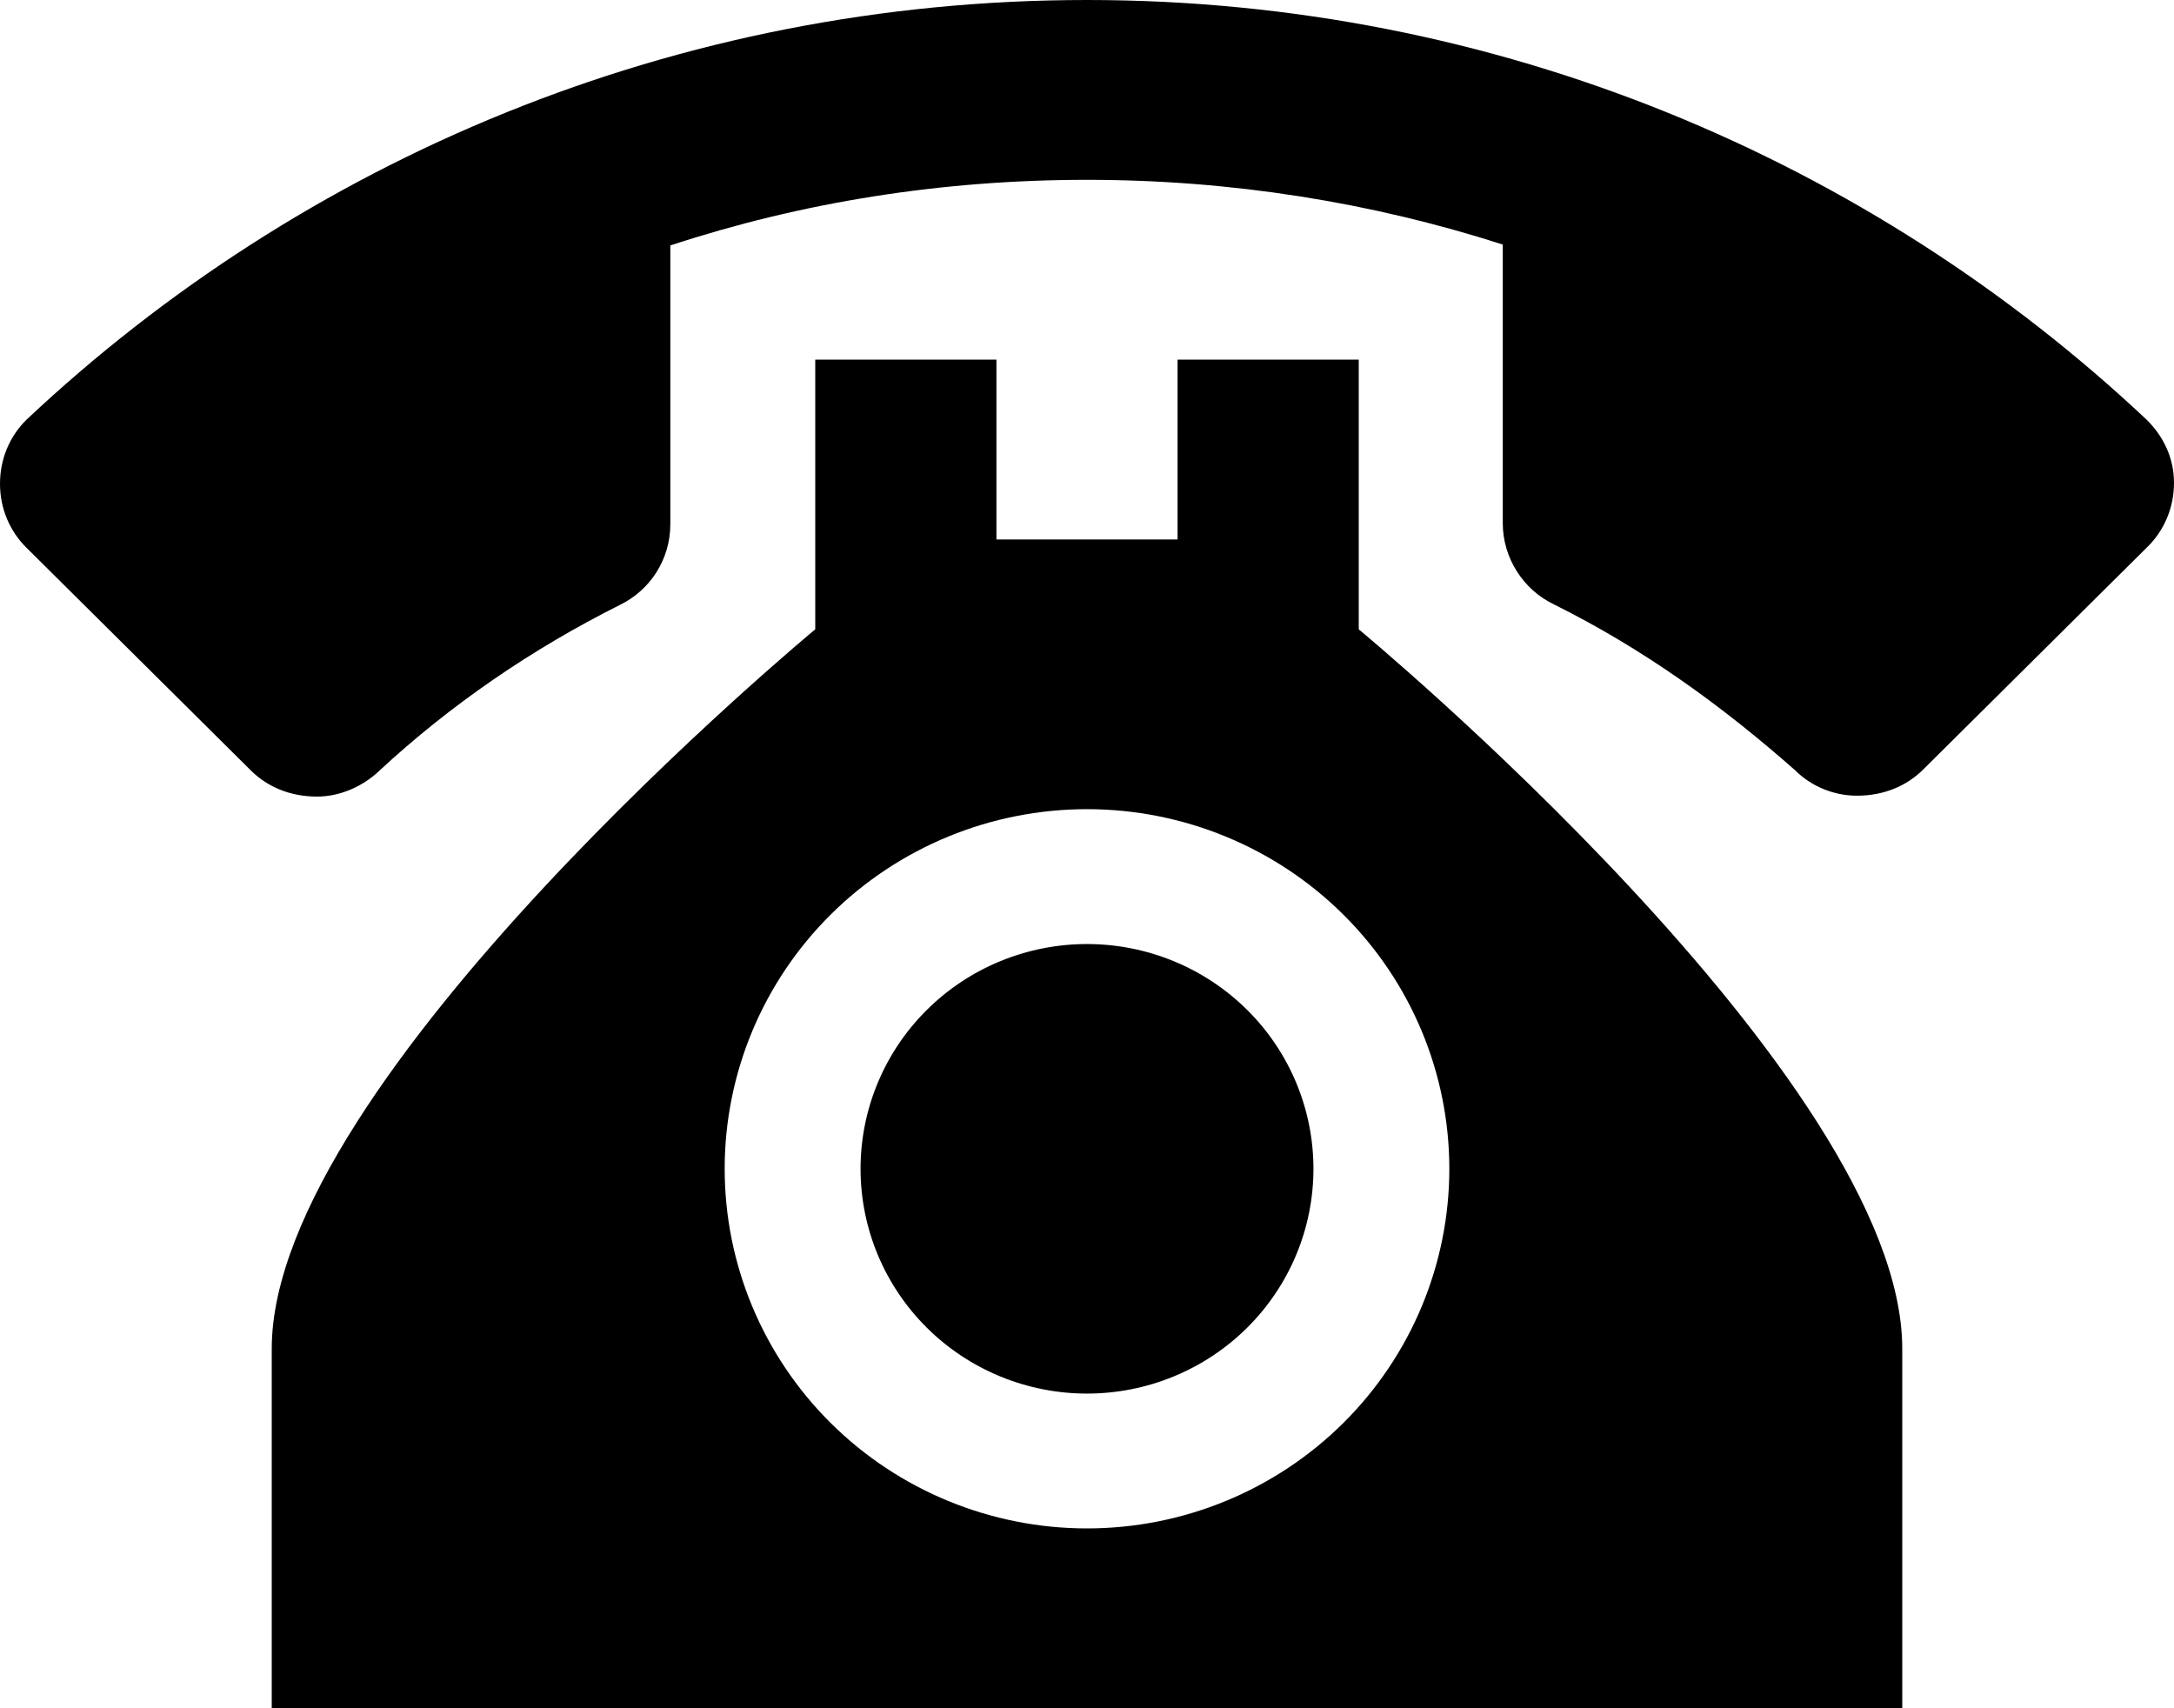 <svg width="56" height="44" viewBox="0 0 56 44" fill="none" xmlns="http://www.w3.org/2000/svg">
<path d="M28 0C17.407 0 7.793 4.122 0.677 10.815C0.257 11.232 0 11.81 0 12.459C0 13.107 0.257 13.686 0.677 14.103L6.463 19.846C6.883 20.263 7.467 20.518 8.167 20.518C8.75 20.518 9.333 20.263 9.753 19.869C11.597 18.156 13.697 16.72 15.96 15.585C16.73 15.215 17.267 14.427 17.267 13.501V6.322C20.65 5.211 24.243 4.632 28 4.632C31.71 4.632 35.327 5.211 38.71 6.299V13.478C38.71 14.381 39.247 15.192 40.017 15.562C42.303 16.697 44.333 18.156 46.247 19.846C46.667 20.263 47.25 20.495 47.833 20.495C48.533 20.495 49.117 20.24 49.537 19.823L55.323 14.08C55.743 13.663 56 13.084 56 12.436C56 11.787 55.72 11.232 55.3 10.815C48.183 4.122 38.57 0 28 0ZM21 9.263V16.21C21 16.21 7 27.79 7 34.737V44H49V34.737C49 27.79 35 16.21 35 16.21V9.263H30.333V13.895H25.667V9.263H21ZM28 20.842C30.475 20.842 32.849 21.818 34.6 23.555C36.35 25.292 37.333 27.648 37.333 30.105C37.333 32.562 36.35 34.918 34.6 36.655C32.849 38.392 30.475 39.368 28 39.368C25.525 39.368 23.151 38.392 21.4 36.655C19.65 34.918 18.667 32.562 18.667 30.105C18.667 27.648 19.65 25.292 21.4 23.555C23.151 21.818 25.525 20.842 28 20.842ZM28 24.316C26.453 24.316 24.969 24.926 23.875 26.012C22.781 27.097 22.167 28.57 22.167 30.105C22.167 31.641 22.781 33.113 23.875 34.199C24.969 35.285 26.453 35.895 28 35.895C29.547 35.895 31.031 35.285 32.125 34.199C33.219 33.113 33.833 31.641 33.833 30.105C33.833 28.57 33.219 27.097 32.125 26.012C31.031 24.926 29.547 24.316 28 24.316Z" fill="black"/>
</svg>
